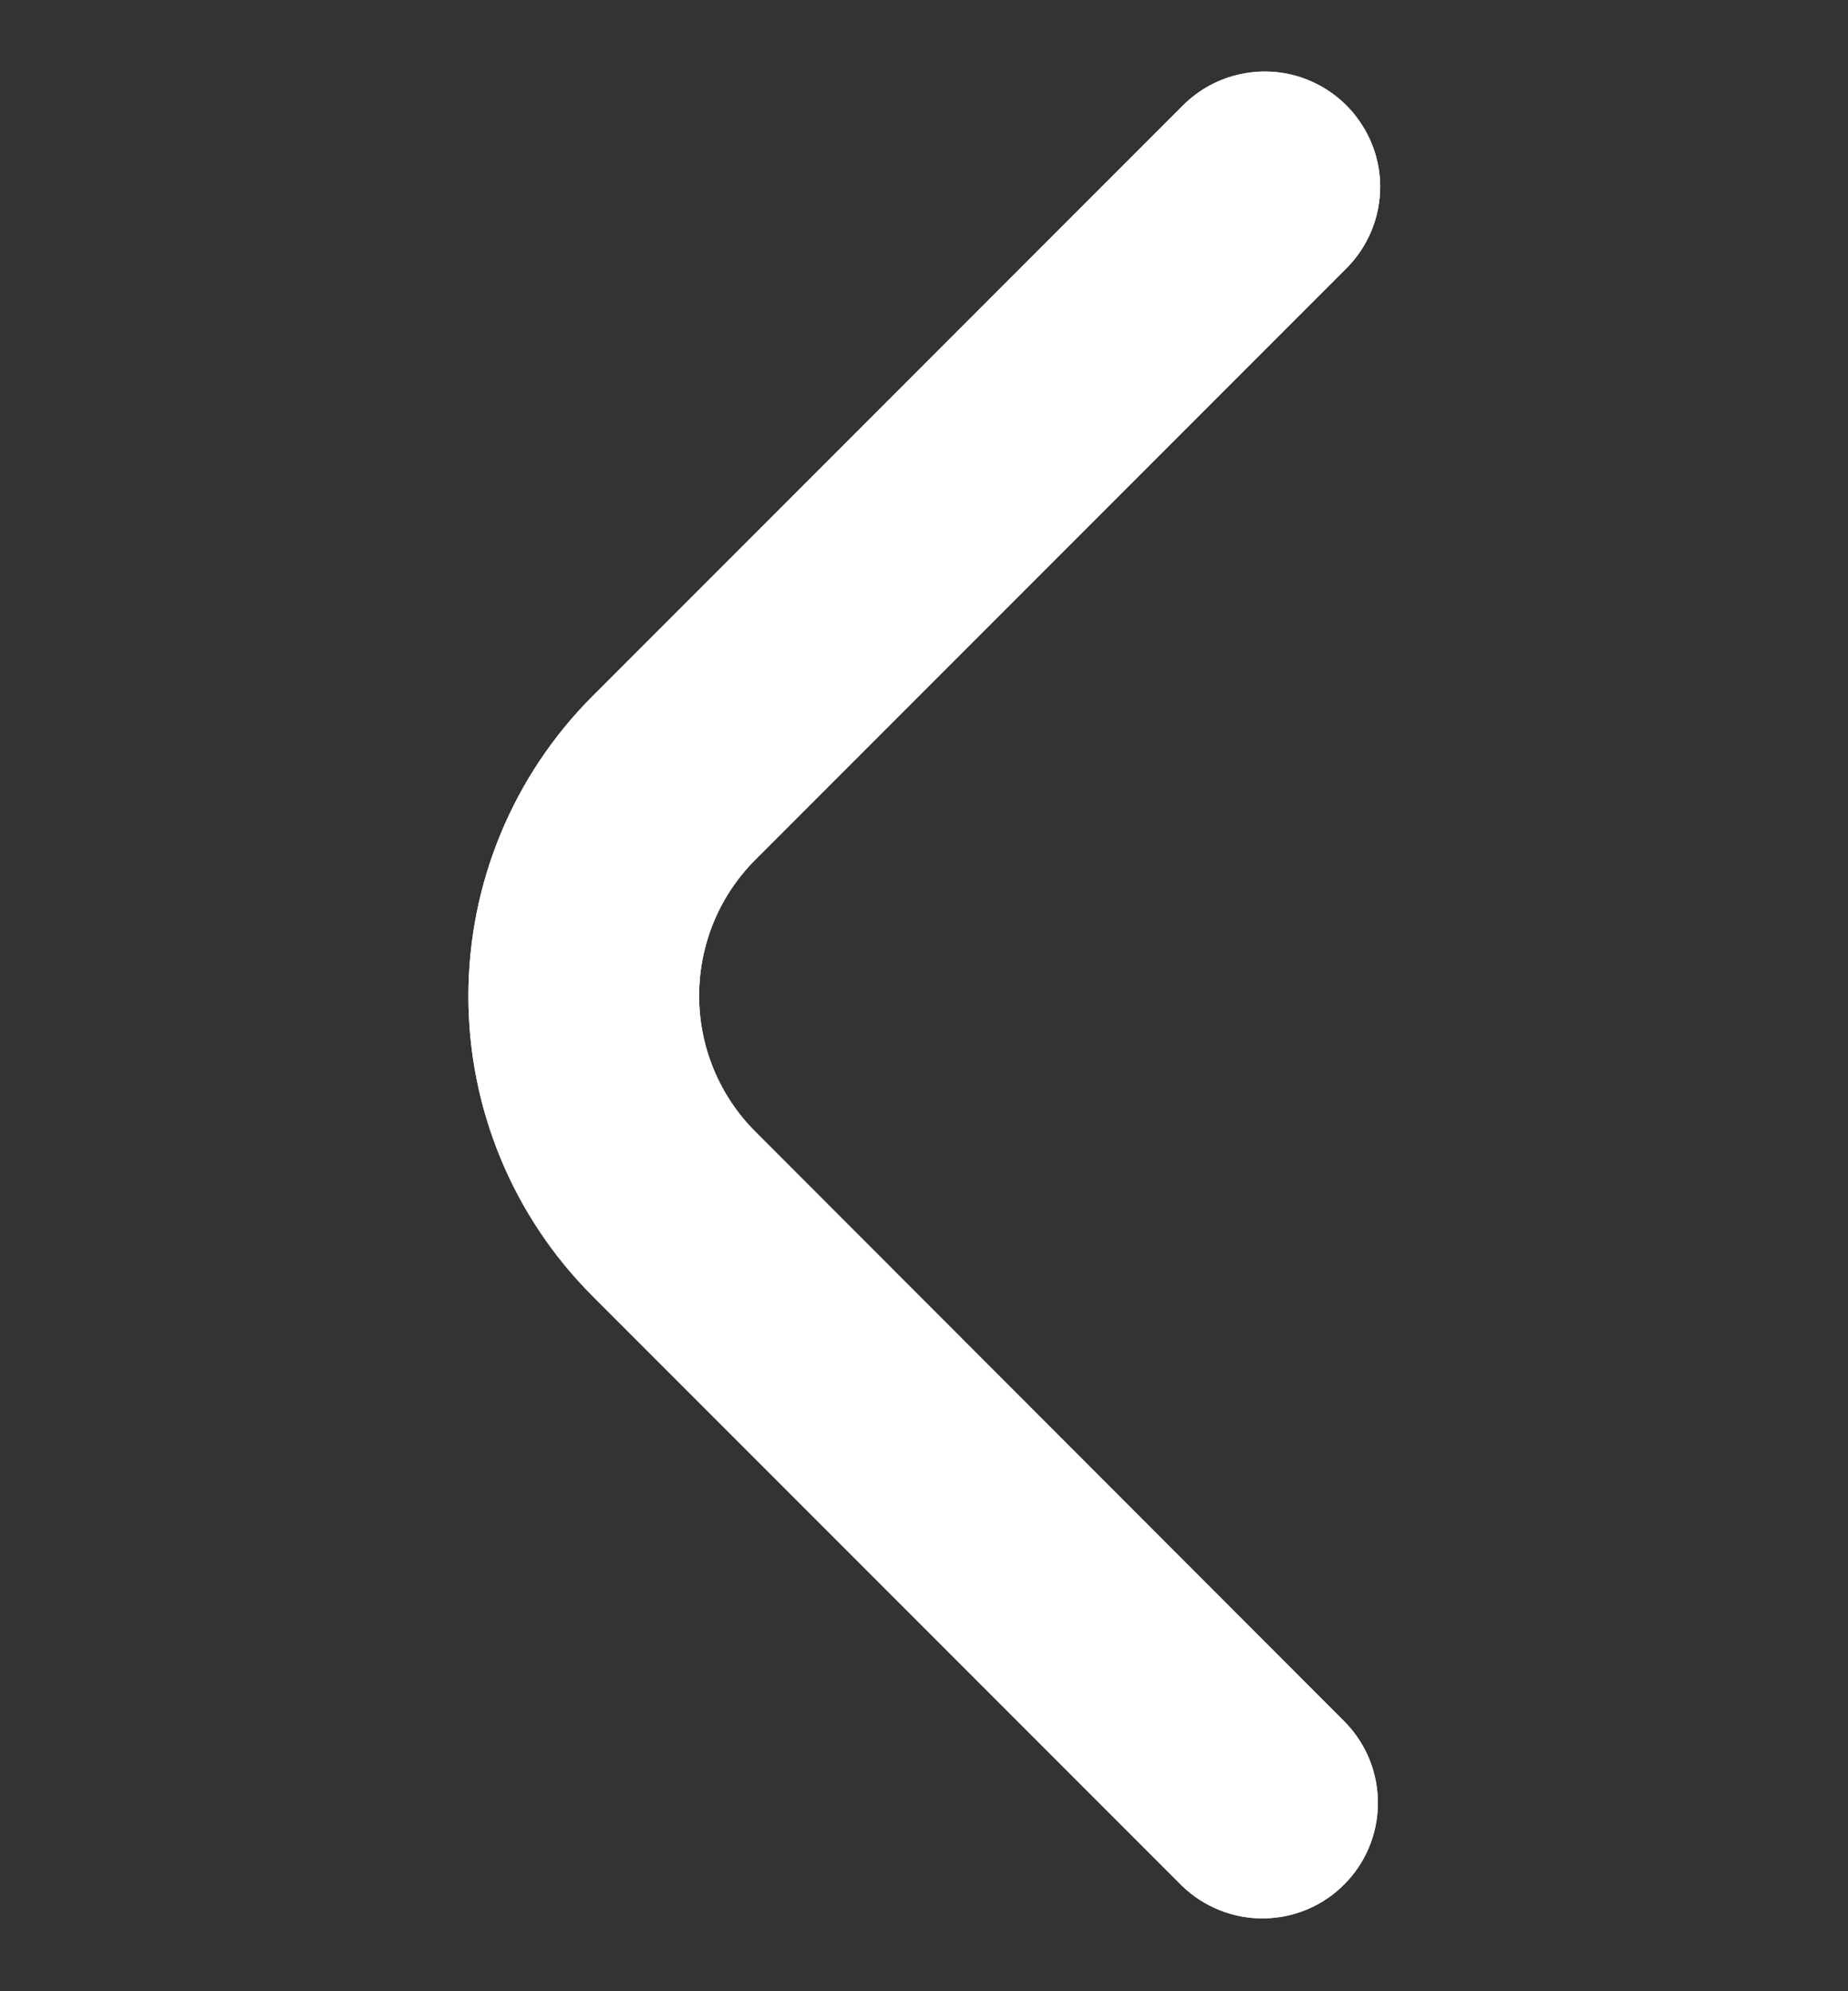 <svg width="13" height="14" viewBox="0 0 13 14" fill="none" xmlns="http://www.w3.org/2000/svg">
<rect x="0" y="0" width="13" height="14" fill="#333333" stroke="none"/>
<g clip-path="url(#clip0_261_2143)">
<path d="M9.709 1.313C9.709 1.529 9.623 1.735 9.471 1.887L5.315 6.043C5.189 6.169 5.089 6.318 5.021 6.482C4.953 6.647 4.918 6.823 4.918 7.001C4.918 7.179 4.953 7.355 5.021 7.519C5.089 7.683 5.189 7.833 5.315 7.958L9.465 12.111C9.613 12.265 9.695 12.47 9.693 12.683C9.691 12.896 9.606 13.1 9.455 13.25C9.305 13.401 9.101 13.486 8.888 13.488C8.675 13.49 8.47 13.408 8.316 13.26L4.166 9.11C3.608 8.551 3.295 7.794 3.295 7.004C3.295 6.214 3.608 5.456 4.166 4.897L8.322 0.741C8.435 0.628 8.58 0.55 8.737 0.519C8.895 0.487 9.058 0.503 9.206 0.564C9.355 0.626 9.482 0.729 9.571 0.863C9.661 0.996 9.709 1.153 9.709 1.313Z" fill="white"/>
<path d="M9.709 1.313C9.709 1.529 9.623 1.735 9.471 1.887L5.315 6.043C5.189 6.169 5.089 6.318 5.021 6.482C4.953 6.647 4.918 6.823 4.918 7.001C4.918 7.179 4.953 7.355 5.021 7.519C5.089 7.683 5.189 7.833 5.315 7.958L9.465 12.111C9.613 12.265 9.695 12.47 9.693 12.683C9.691 12.896 9.606 13.1 9.455 13.25C9.305 13.401 9.101 13.486 8.888 13.488C8.675 13.49 8.47 13.408 8.316 13.26L4.166 9.11C3.608 8.551 3.295 7.794 3.295 7.004C3.295 6.214 3.608 5.456 4.166 4.897L8.322 0.741C8.435 0.628 8.58 0.55 8.737 0.519C8.895 0.487 9.058 0.503 9.206 0.564C9.355 0.626 9.482 0.729 9.571 0.863C9.661 0.996 9.709 1.153 9.709 1.313Z" fill="white"/>
</g>
<defs>
<clipPath id="clip0_261_2143">
<rect width="13" height="13" fill="white" transform="translate(13 13.5) rotate(-180)"/>
</clipPath>
</defs>
</svg>
